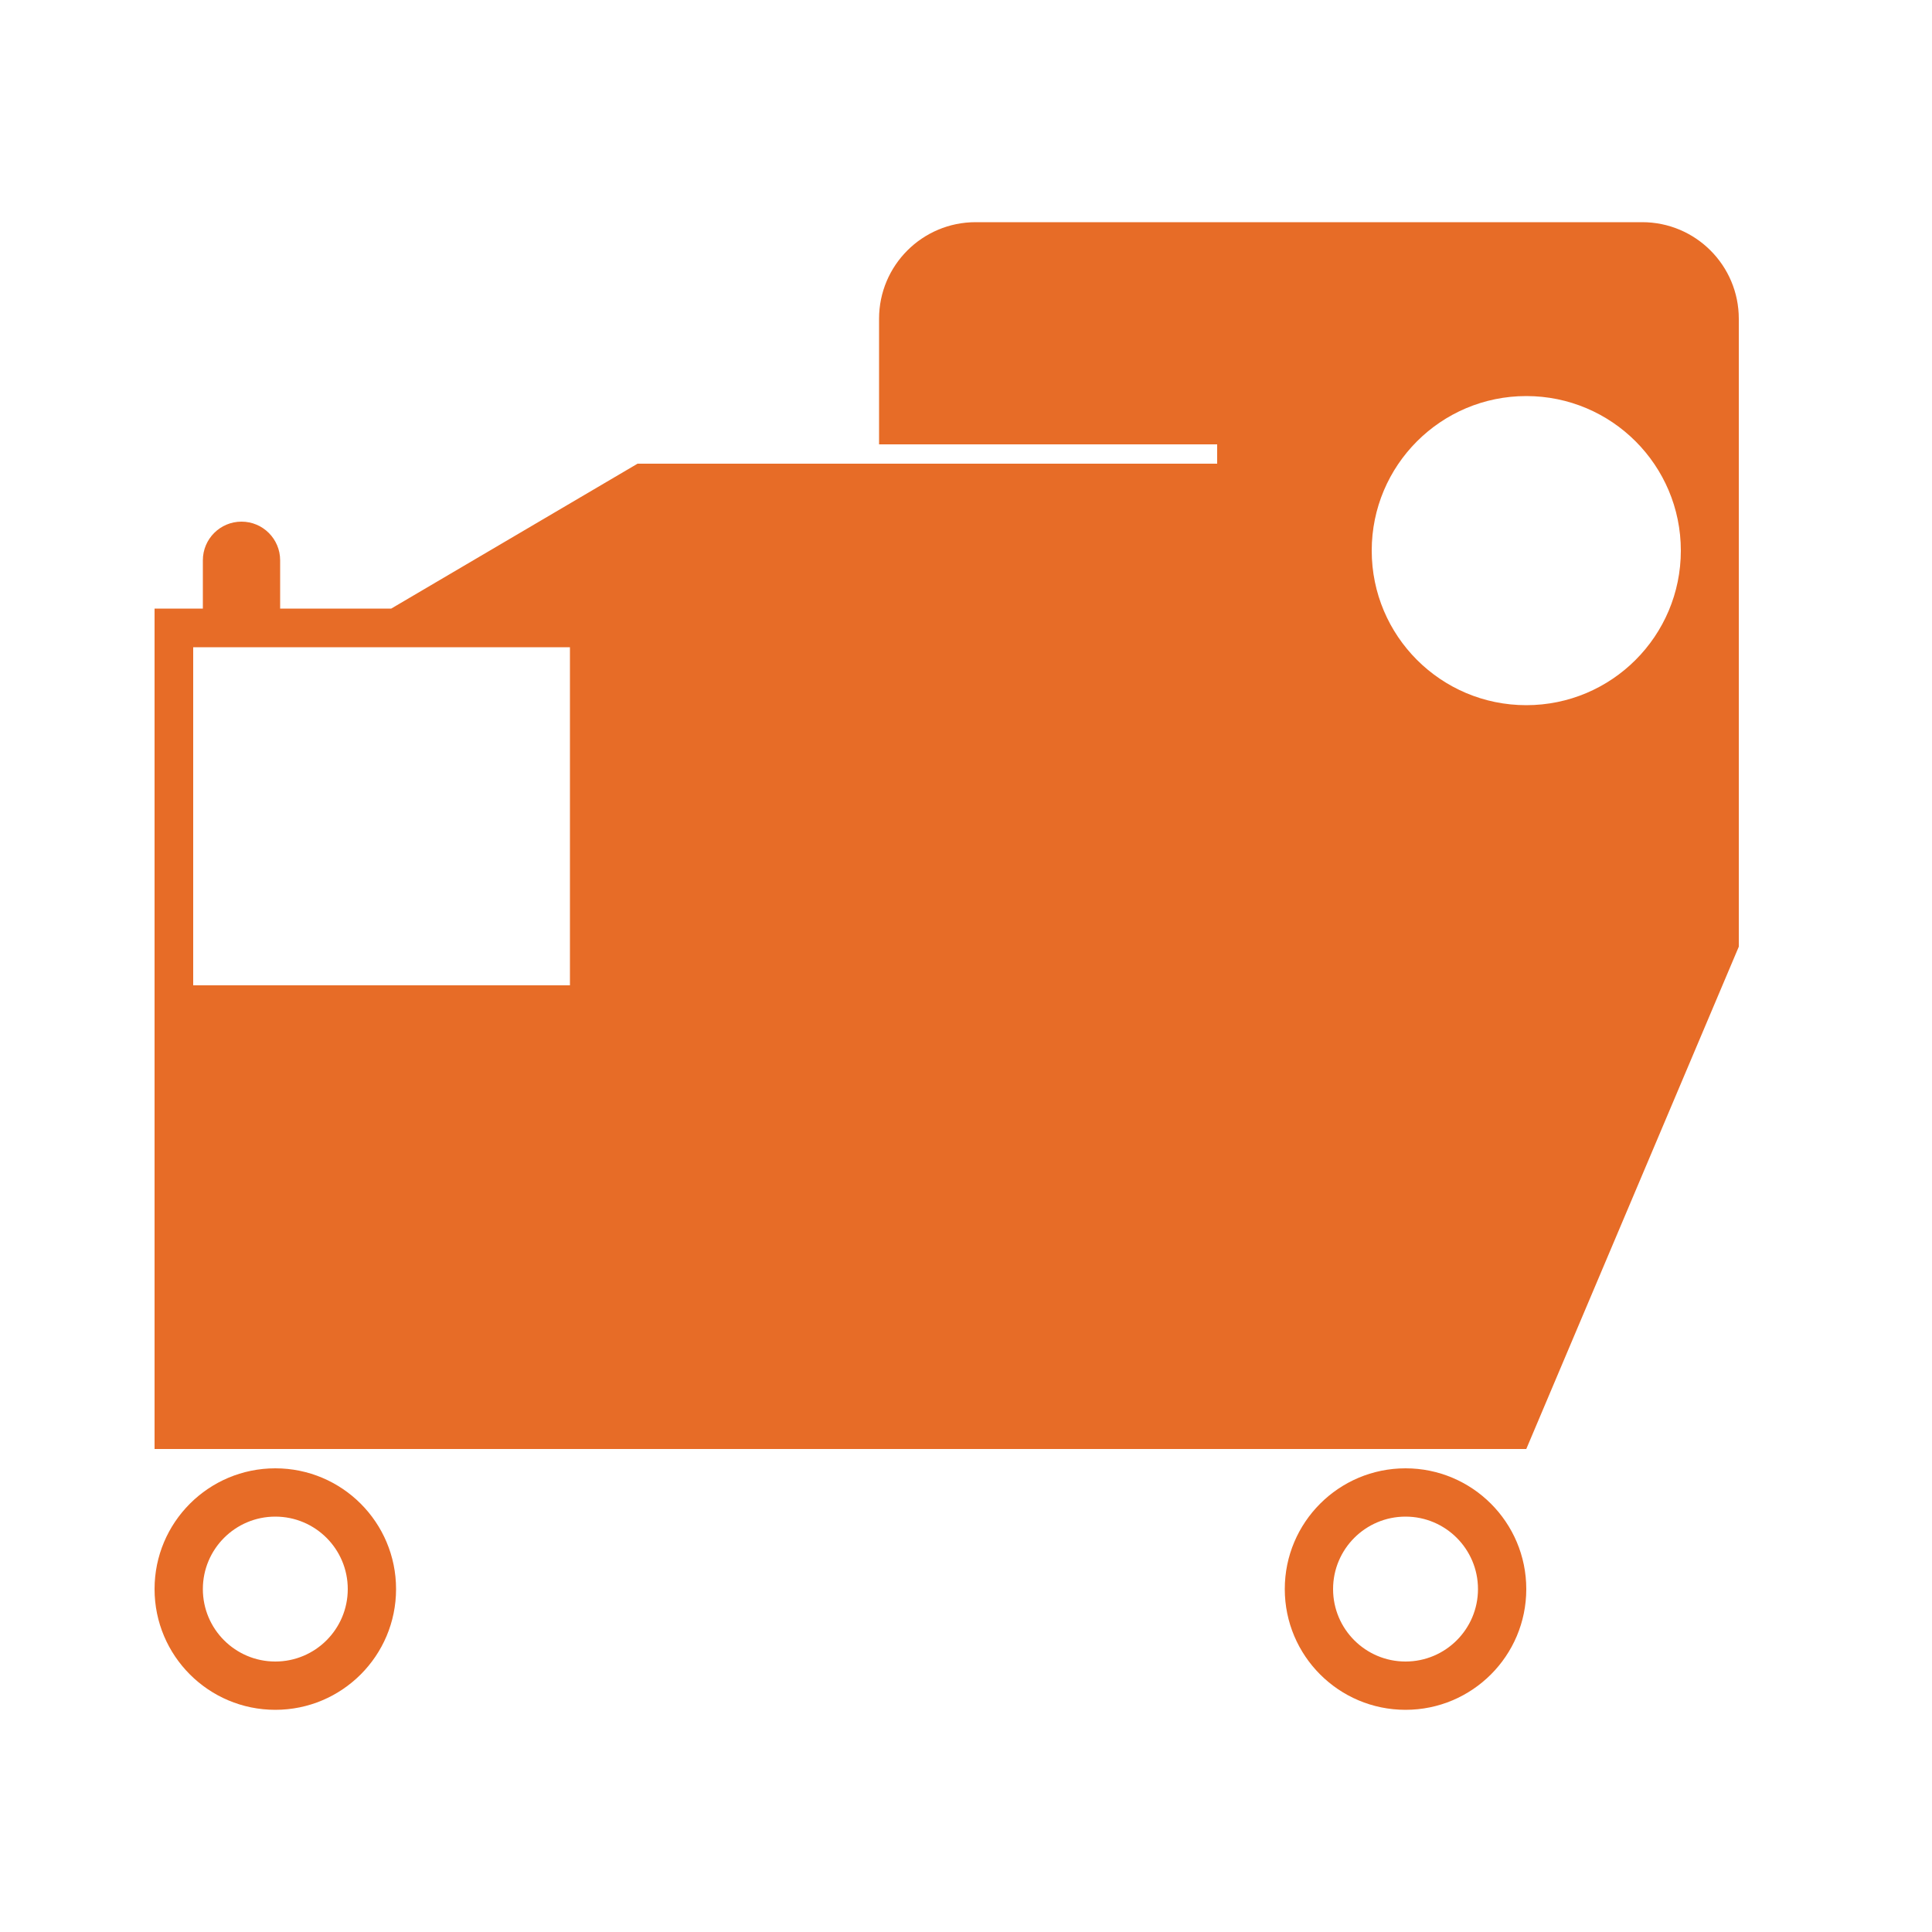 <svg width="200" height="200" viewBox="0 0 200 200" fill="none" xmlns="http://www.w3.org/2000/svg">
<path fill-rule="evenodd" clip-rule="evenodd" d="M101 23C95.477 23 91 27.477 91 33V46H126V48H66L40.5 63H29V58C29 55.791 27.209 54 25 54C22.791 54 21 55.791 21 58V63H16V150H158L180 98V54V48V46V44V33C180 27.477 175.523 23 170 23H101ZM28.5 177C35.404 177 41 171.404 41 164.5C41 157.596 35.404 152 28.5 152C21.596 152 16 157.596 16 164.5C16 171.404 21.596 177 28.5 177ZM28.5 172C32.642 172 36 168.642 36 164.5C36 160.358 32.642 157 28.5 157C24.358 157 21 160.358 21 164.5C21 168.642 24.358 172 28.5 172ZM158 164.5C158 171.404 152.404 177 145.5 177C138.596 177 133 171.404 133 164.5C133 157.596 138.596 152 145.5 152C152.404 152 158 157.596 158 164.5ZM153 164.5C153 168.642 149.642 172 145.5 172C141.358 172 138 168.642 138 164.5C138 160.358 141.358 157 145.5 157C149.642 157 153 160.358 153 164.5ZM20 67H59V102H20V67ZM158 73C166.837 73 174 65.837 174 57C174 48.163 166.837 41 158 41C149.163 41 142 48.163 142 57C142 65.837 149.163 73 158 73Z" style="fill:#E76C27"/>
</svg>